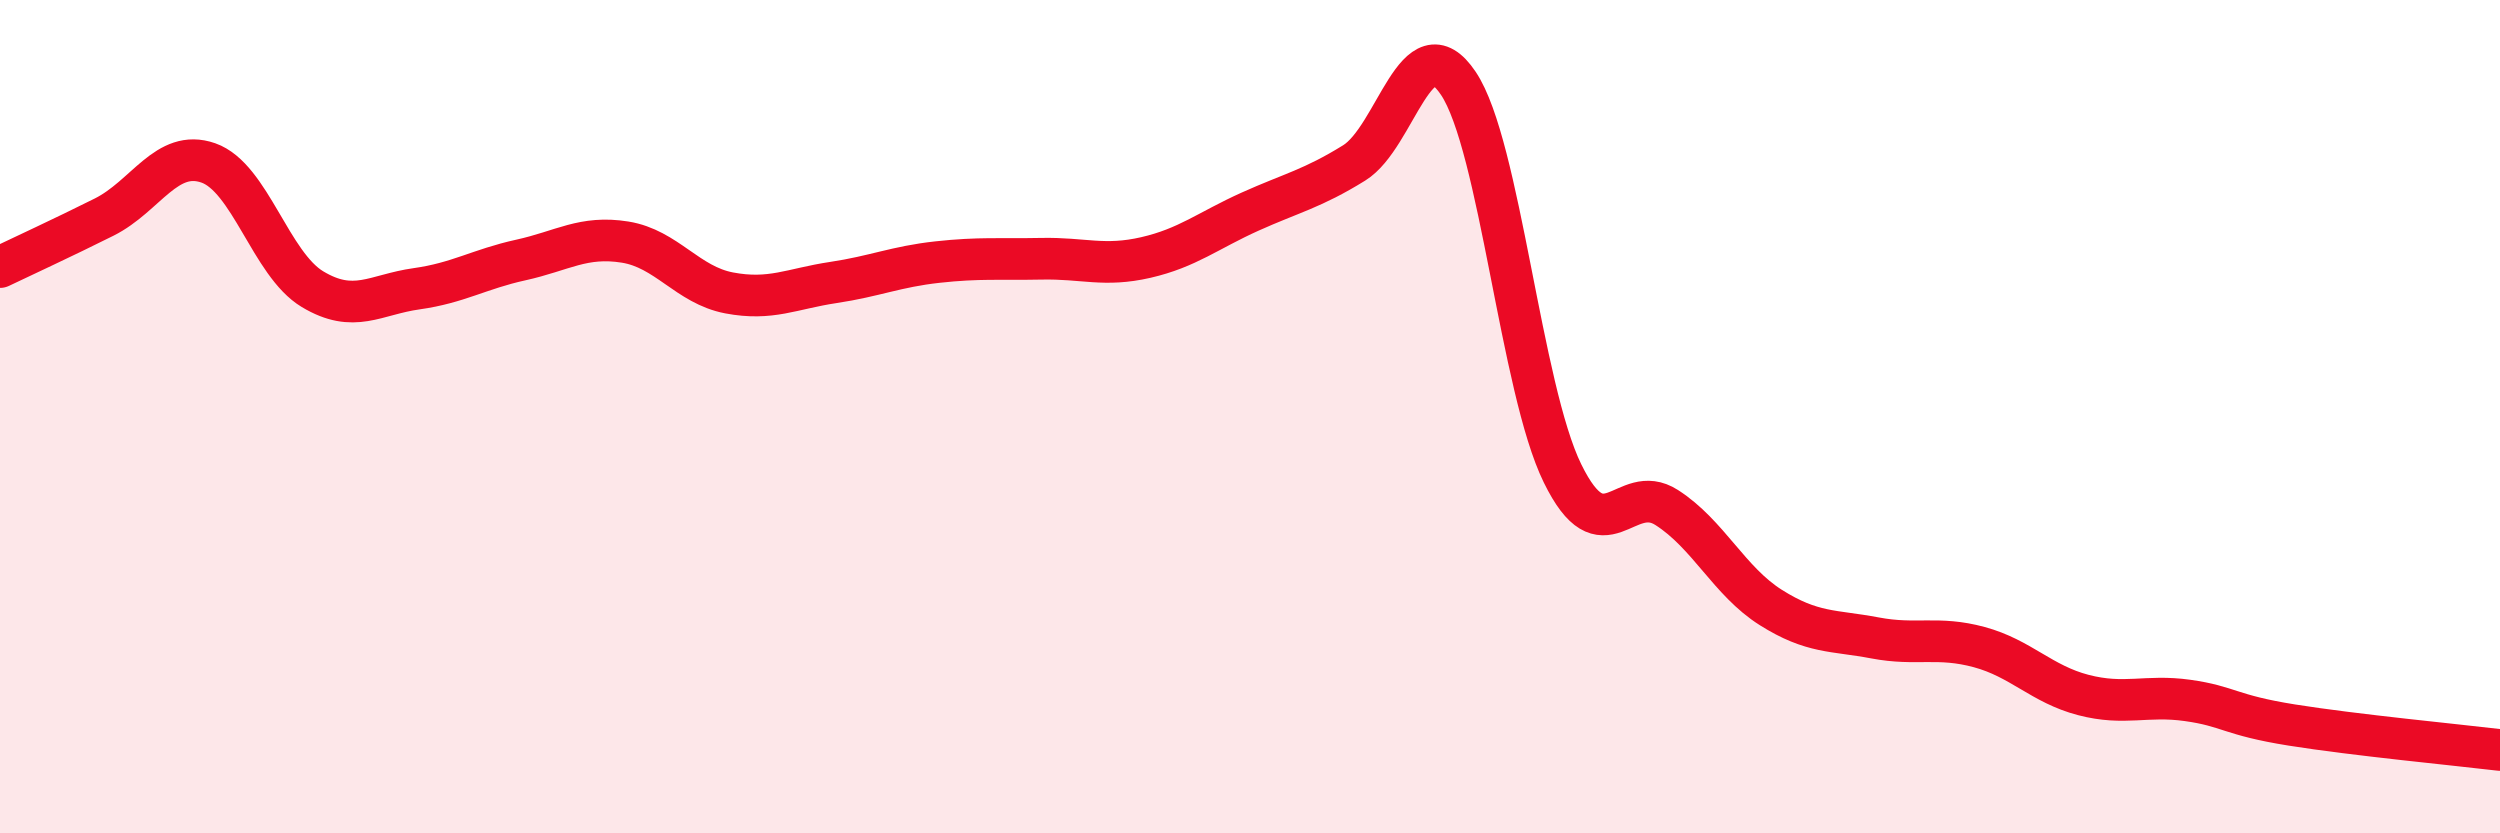 
    <svg width="60" height="20" viewBox="0 0 60 20" xmlns="http://www.w3.org/2000/svg">
      <path
        d="M 0,6.41 C 0.5,6.17 1.5,5.71 2.5,5.21 C 3.5,4.71 4,3.56 5,3.91 C 6,4.26 6.5,6.34 7.5,6.94 C 8.5,7.54 9,7.07 10,6.93 C 11,6.79 11.5,6.46 12.5,6.24 C 13.5,6.02 14,5.65 15,5.81 C 16,5.97 16.5,6.84 17.5,7.03 C 18.5,7.22 19,6.93 20,6.78 C 21,6.63 21.5,6.4 22.5,6.29 C 23.5,6.18 24,6.23 25,6.21 C 26,6.19 26.5,6.41 27.5,6.18 C 28.5,5.95 29,5.53 30,5.08 C 31,4.63 31.5,4.53 32.5,3.91 C 33.5,3.29 34,0.51 35,2 C 36,3.49 36.5,9.32 37.5,11.36 C 38.5,13.4 39,11.54 40,12.18 C 41,12.82 41.5,13.95 42.5,14.58 C 43.5,15.21 44,15.12 45,15.31 C 46,15.5 46.5,15.26 47.5,15.53 C 48.5,15.8 49,16.42 50,16.68 C 51,16.94 51.5,16.67 52.5,16.81 C 53.5,16.95 53.5,17.16 55,17.4 C 56.5,17.64 59,17.88 60,18L60 20L0 20Z"
        fill="#EB0A25"
        opacity="0.1"
        stroke-linecap="round"
        stroke-linejoin="round"
      />
      <path
        d="M 0,6.41 C 0.5,6.17 1.5,5.71 2.5,5.21 C 3.5,4.71 4,3.56 5,3.91 C 6,4.26 6.5,6.34 7.5,6.94 C 8.5,7.54 9,7.07 10,6.93 C 11,6.79 11.5,6.46 12.5,6.24 C 13.5,6.02 14,5.65 15,5.81 C 16,5.97 16.5,6.84 17.5,7.03 C 18.5,7.22 19,6.93 20,6.78 C 21,6.63 21.5,6.4 22.5,6.29 C 23.5,6.18 24,6.23 25,6.21 C 26,6.19 26.5,6.41 27.5,6.18 C 28.5,5.95 29,5.53 30,5.08 C 31,4.63 31.5,4.53 32.5,3.91 C 33.5,3.29 34,0.51 35,2 C 36,3.49 36.5,9.32 37.5,11.36 C 38.5,13.4 39,11.54 40,12.18 C 41,12.82 41.5,13.95 42.5,14.58 C 43.5,15.21 44,15.12 45,15.31 C 46,15.5 46.5,15.26 47.5,15.53 C 48.5,15.8 49,16.42 50,16.68 C 51,16.94 51.5,16.67 52.5,16.81 C 53.5,16.95 53.5,17.16 55,17.4 C 56.5,17.64 59,17.88 60,18"
        stroke="#EB0A25"
        stroke-width="1"
        fill="none"
        stroke-linecap="round"
        stroke-linejoin="round"
      />
    </svg>
  